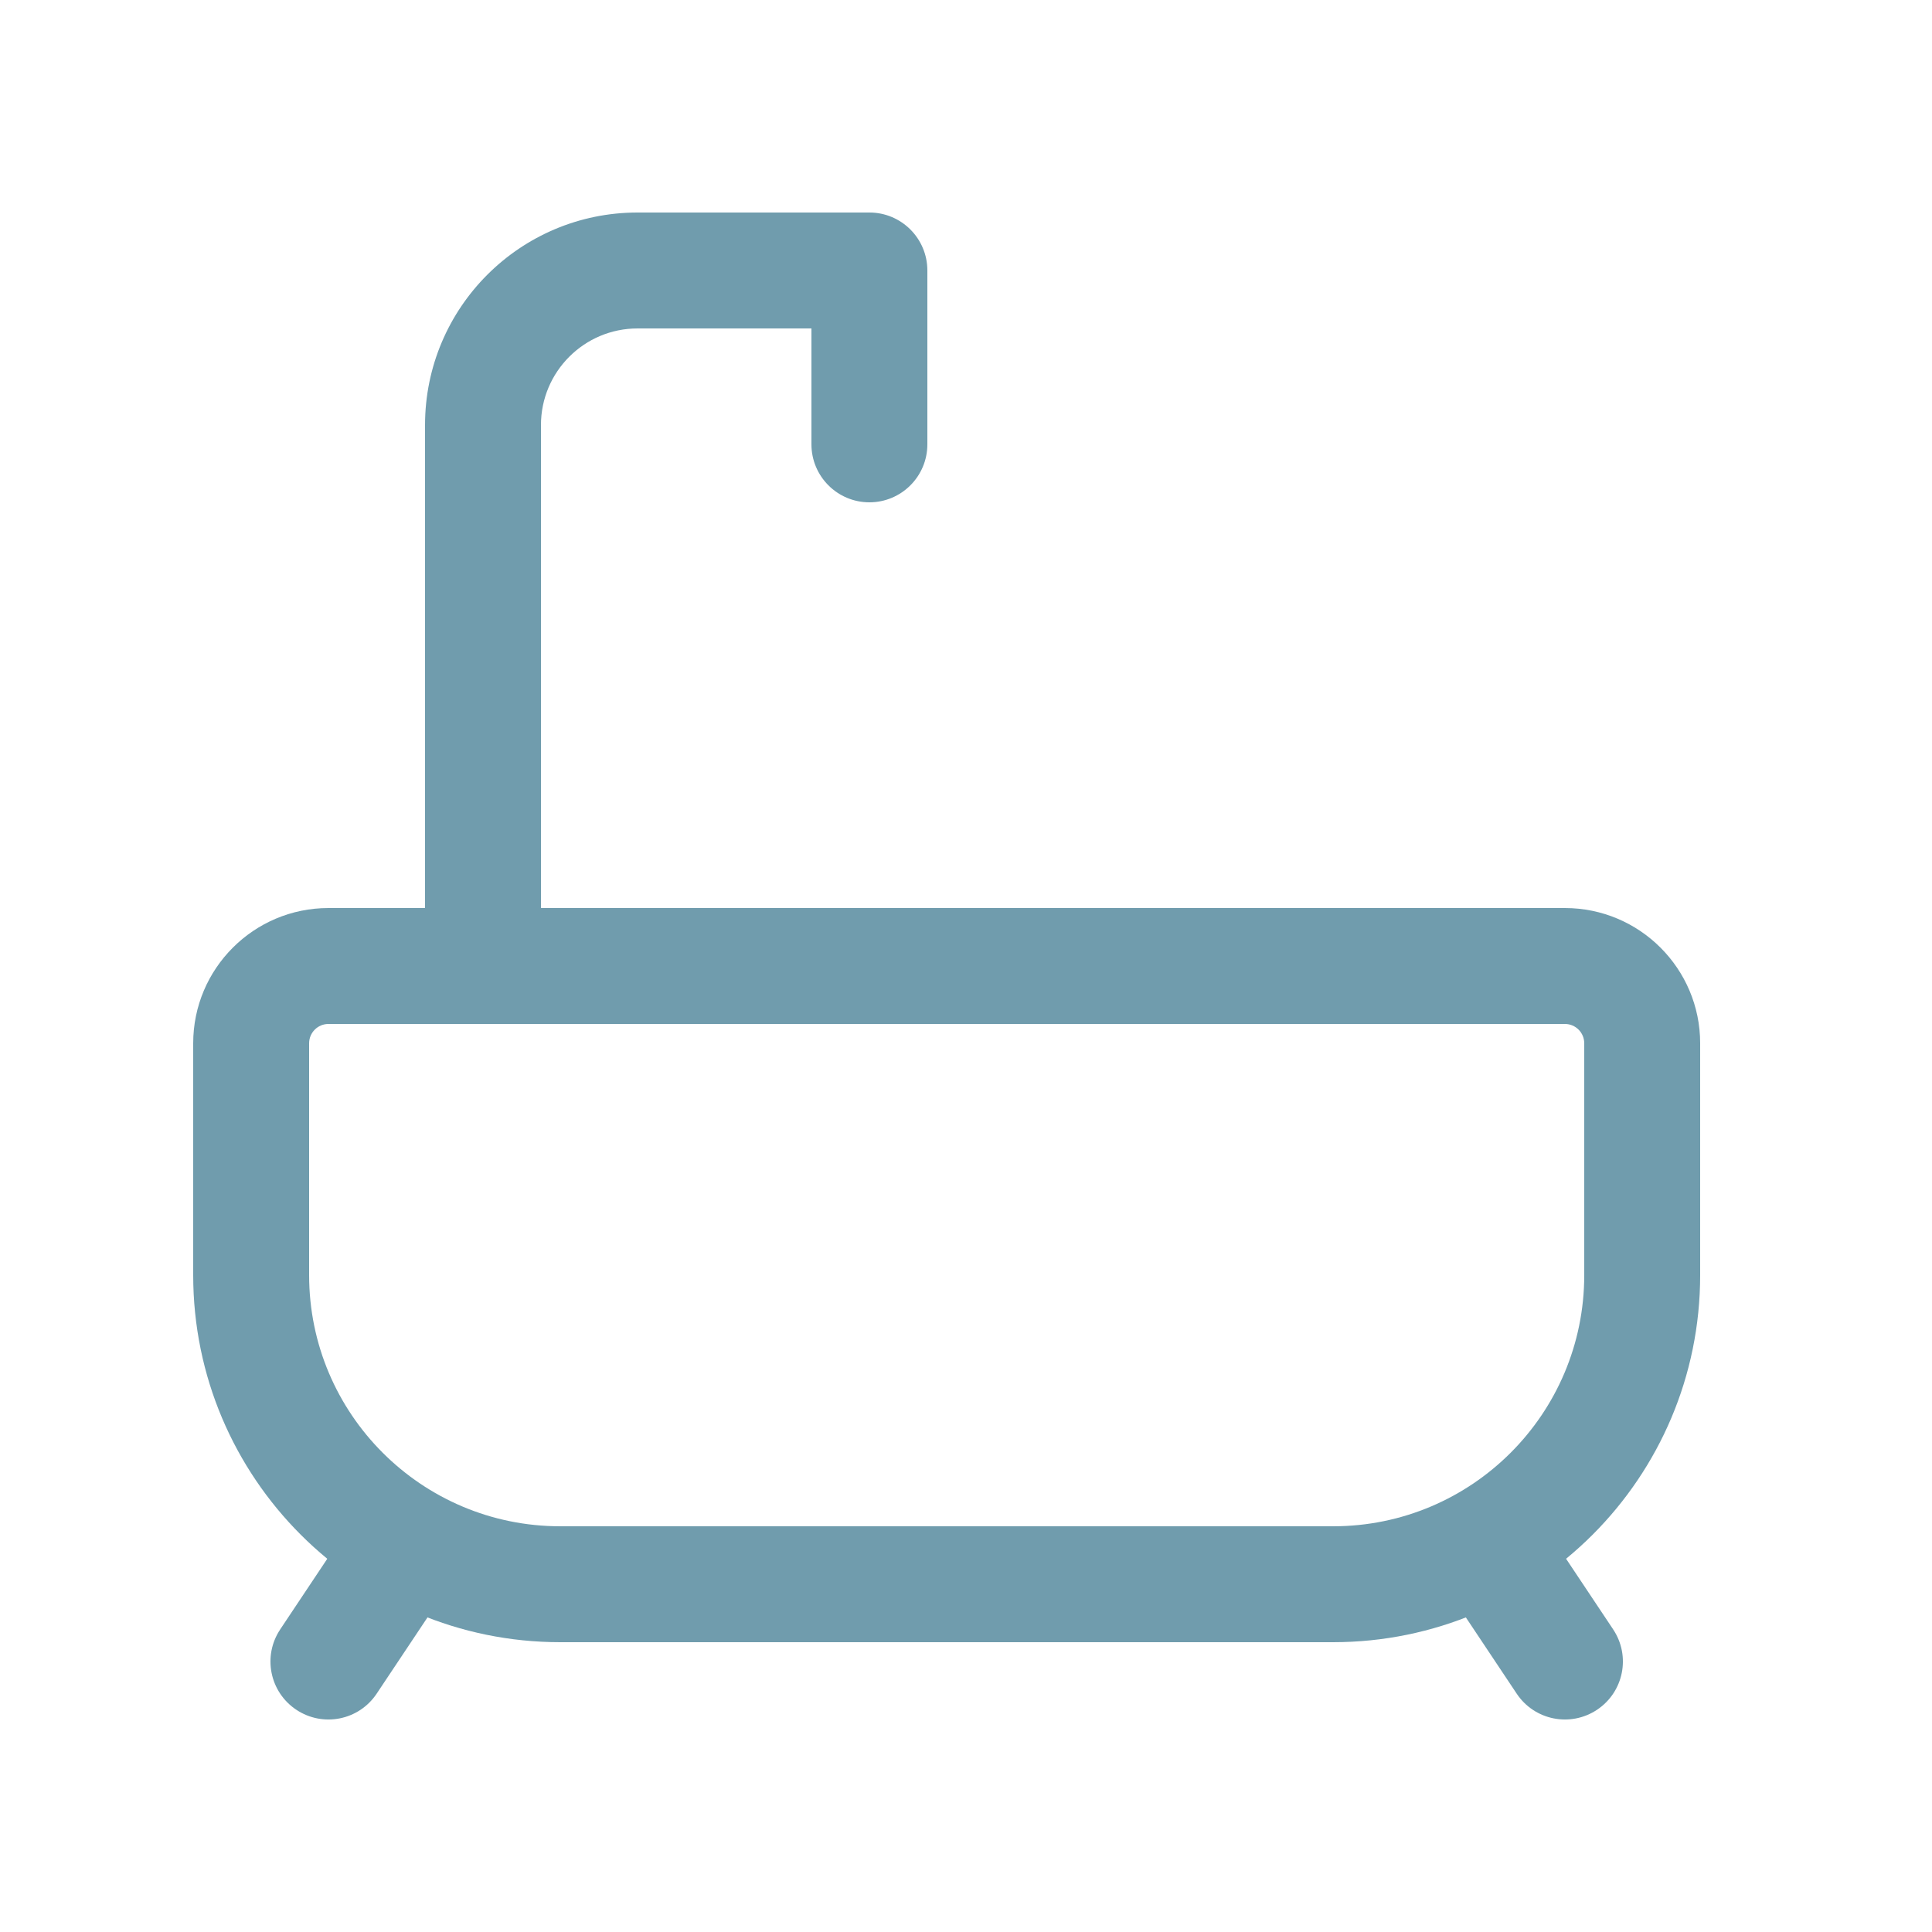 <svg width="25" height="25" viewBox="0 0 25 25" fill="none" xmlns="http://www.w3.org/2000/svg">
<path fill-rule="evenodd" clip-rule="evenodd" d="M4.25 13.25C4.112 13.25 4 13.362 4 13.5V16.5C4 18.295 5.455 19.75 7.25 19.75H17.25C19.045 19.75 20.5 18.295 20.5 16.5V13.5C20.5 13.362 20.388 13.25 20.25 13.25H4.25ZM2.5 13.5C2.5 12.534 3.284 11.75 4.25 11.75H20.25C21.216 11.75 22 12.534 22 13.5V16.5C22 19.123 19.873 21.25 17.25 21.25H7.25C4.627 21.25 2.5 19.123 2.5 16.5V13.5Z" fill="#709CAD"/>
<path fill-rule="evenodd" clip-rule="evenodd" d="M8.25 4.25C7.56 4.25 7 4.81 7 5.5V12.5C7 12.914 6.664 13.25 6.25 13.25C5.836 13.25 5.5 12.914 5.5 12.5V5.5C5.5 3.981 6.731 2.75 8.25 2.75H11.25C11.664 2.75 12 3.086 12 3.5V5.75C12 6.164 11.664 6.5 11.25 6.5C10.836 6.5 10.5 6.164 10.5 5.75V4.25H8.25Z" fill="#709CAD"/>
<path fill-rule="evenodd" clip-rule="evenodd" d="M5.666 19.376C6.011 19.606 6.104 20.071 5.874 20.416L4.874 21.916C4.644 22.261 4.179 22.354 3.834 22.124C3.489 21.894 3.396 21.429 3.626 21.084L4.626 19.584C4.856 19.239 5.321 19.146 5.666 19.376Z" fill="#709CAD"/>
<path fill-rule="evenodd" clip-rule="evenodd" d="M18.834 19.376C19.179 19.146 19.644 19.239 19.874 19.584L20.874 21.084C21.104 21.429 21.011 21.894 20.666 22.124C20.321 22.354 19.856 22.261 19.626 21.916L18.626 20.416C18.396 20.071 18.489 19.606 18.834 19.376Z" fill="#709CAD"/>
</svg>
